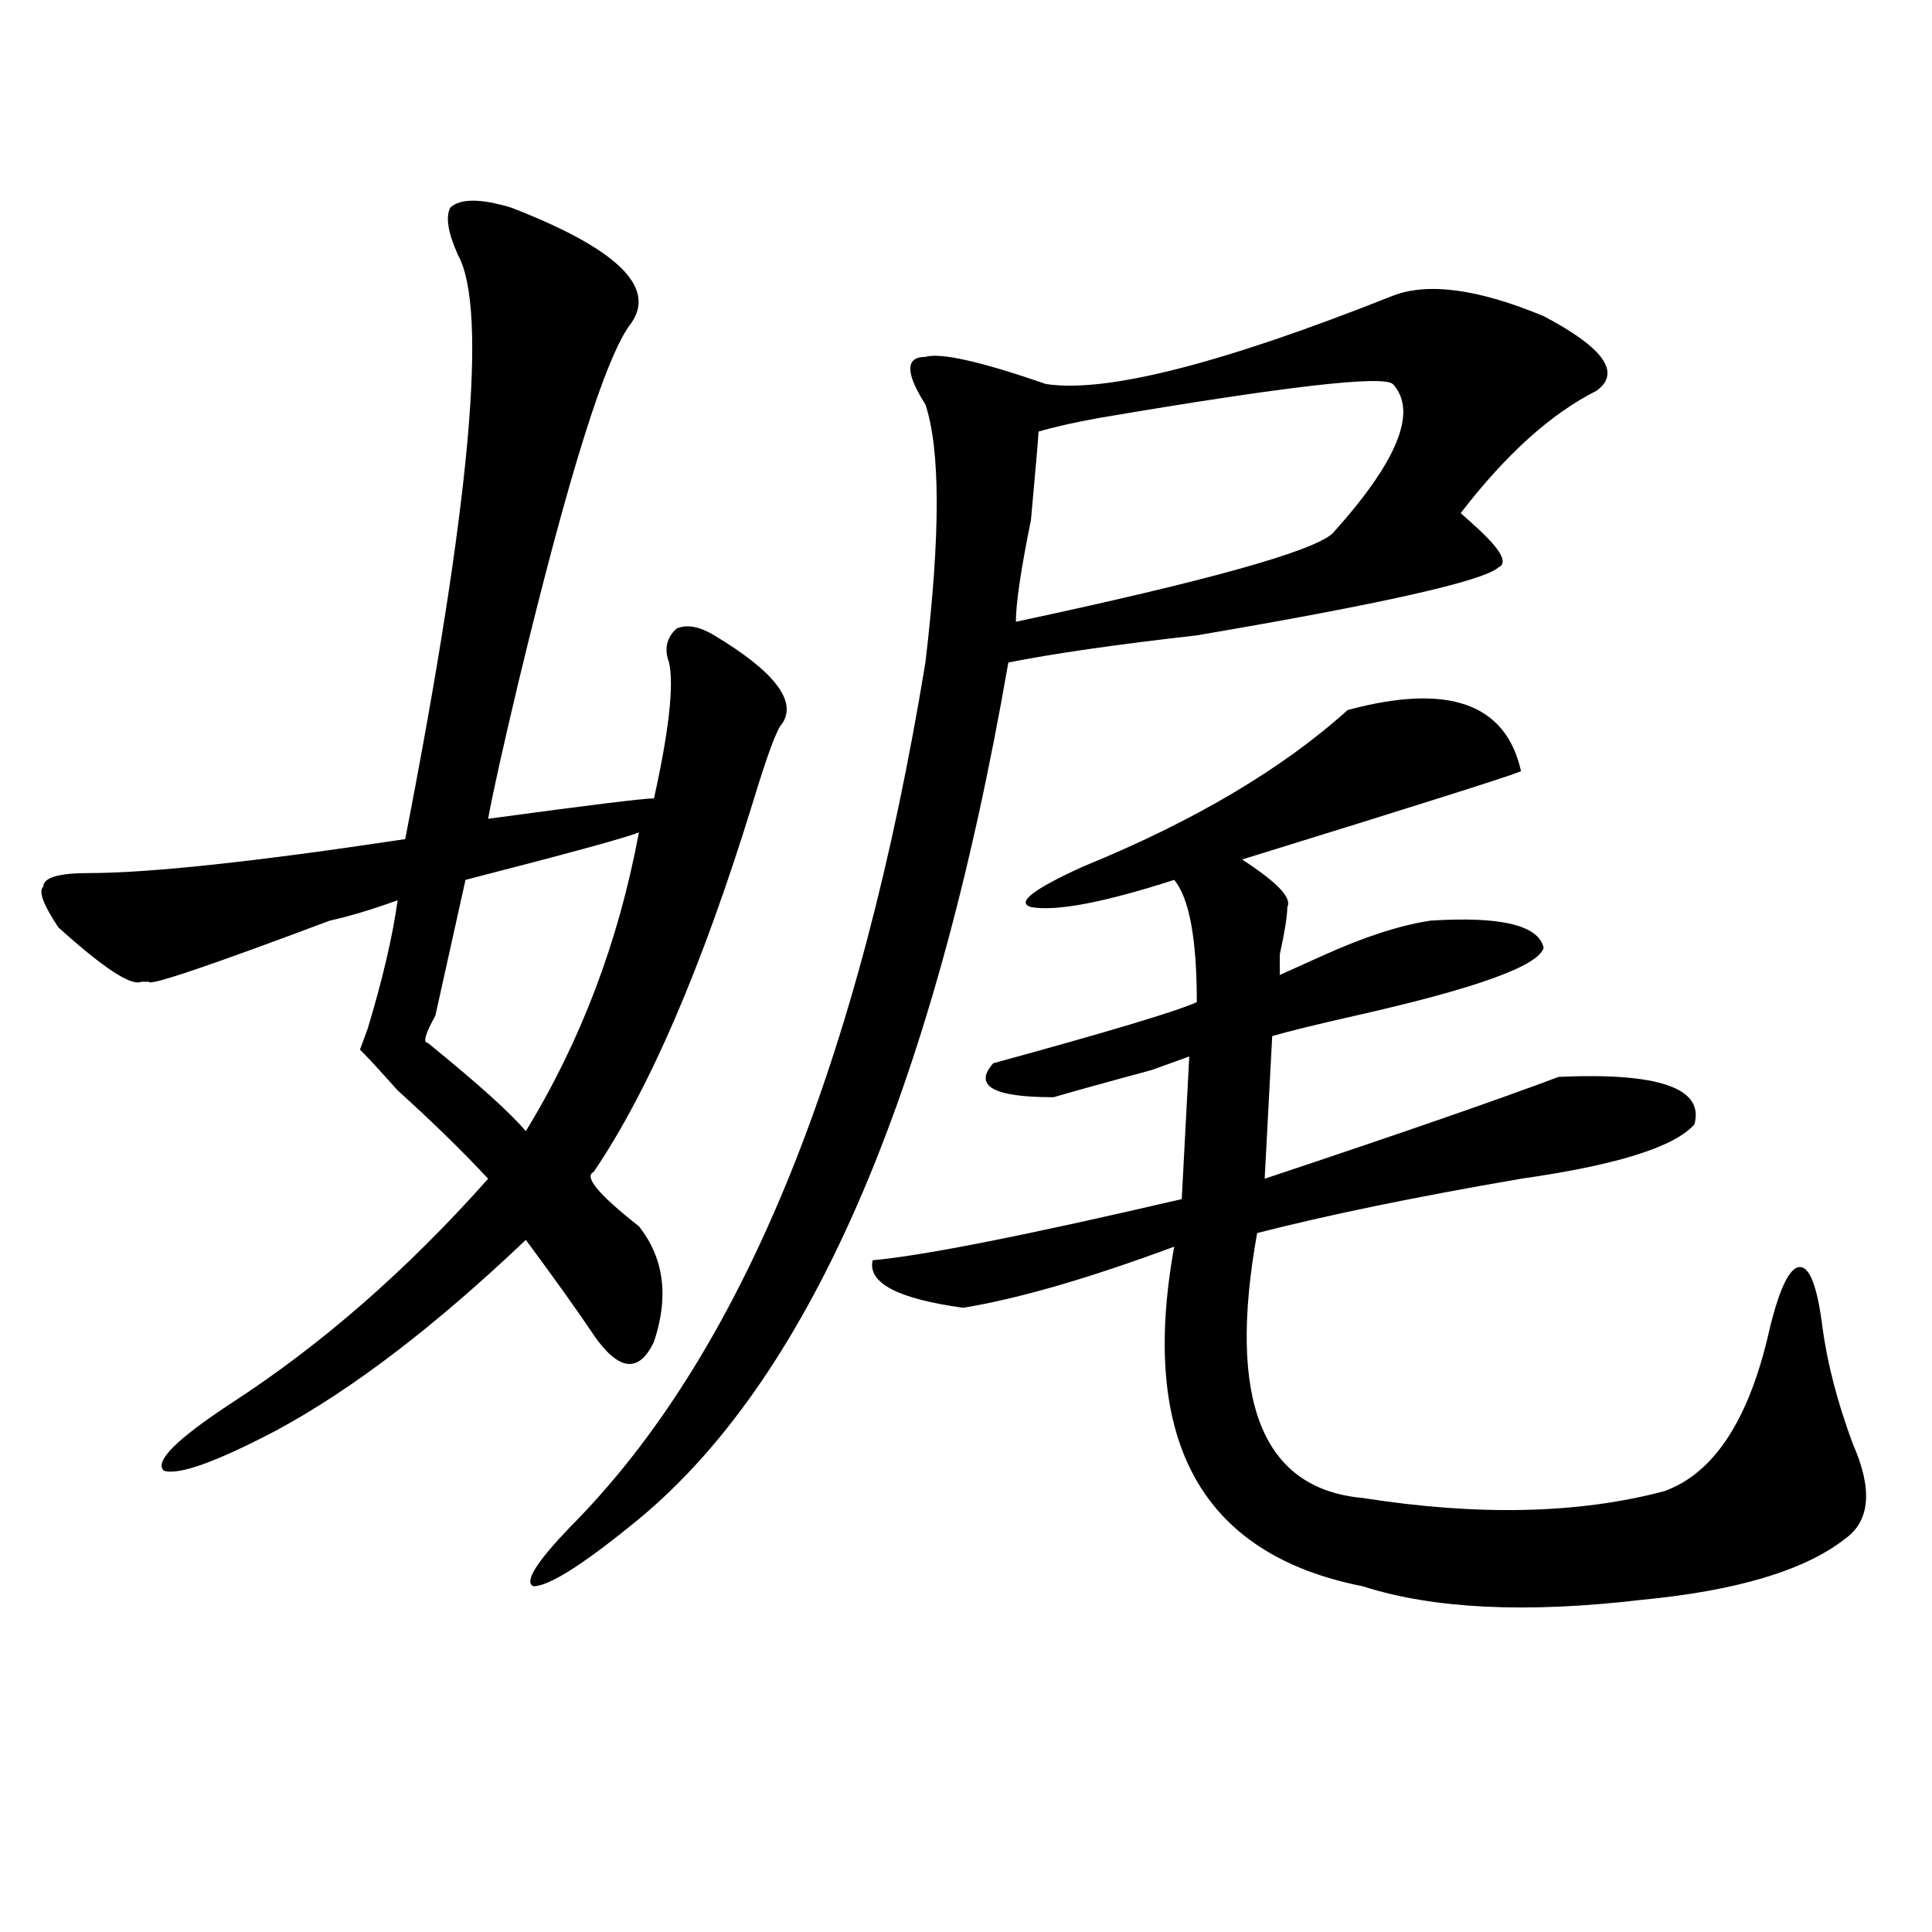 <?xml version="1.0" encoding="utf-8"?>
<!-- Generator: Adobe Illustrator 16.0.0, SVG Export Plug-In . SVG Version: 6.00 Build 0)  -->
<!DOCTYPE svg PUBLIC "-//W3C//DTD SVG 1.1//EN" "http://www.w3.org/Graphics/SVG/1.1/DTD/svg11.dtd">
<svg version="1.1" id="图层_1" xmlns="http://www.w3.org/2000/svg" xmlns:xlink="http://www.w3.org/1999/xlink" x="0px" y="0px"
	 width="1000px" height="1000px" viewBox="0 0 1000 1000" enable-background="new 0 0 1000 1000" xml:space="preserve">
<path d="M264.359,107.375c54.633,21.094,75.426,41.034,62.438,59.766c-13.048,16.425-32.56,78.553-58.535,186.328
	c-7.805,32.85-13.048,56.25-15.609,70.313c52.012-7.031,80.608-10.547,85.852-10.547c7.805-35.156,10.366-58.557,7.805-70.313
	c-2.621-7.031-1.341-12.854,3.902-17.578c5.184-2.307,11.707-1.153,19.512,3.516c31.219,18.787,42.926,34.003,35.121,45.703
	c-2.621,2.362-7.805,16.425-15.609,42.188c-26.035,84.375-53.352,147.656-81.949,189.844c-5.243,2.362,2.562,11.756,23.414,28.125
	c12.988,16.425,15.609,36.365,7.805,59.766c-7.805,16.425-18.23,15.271-31.219-3.516c-7.805-11.7-19.512-28.125-35.121-49.219
	c-46.828,44.55-89.753,77.344-128.777,98.438c-31.219,16.425-50.73,23.456-58.535,21.094c-5.244-4.669,6.463-16.369,35.121-35.156
	c46.828-30.432,91.035-69.104,132.679-116.016c-13.048-14.063-28.657-29.278-46.828-45.703
	c-10.426-11.7-16.951-18.731-19.512-21.094l3.902-10.547c7.805-25.763,12.988-48.01,15.609-66.797
	c-13.048,4.725-24.755,8.24-35.121,10.547c-62.438,23.456-93.656,34.003-93.656,31.641h-3.902
	c-5.244,2.362-19.512-7.031-42.926-28.125c-7.805-11.7-10.426-18.731-7.805-21.094c0-4.669,7.805-7.031,23.414-7.031
	c31.219,0,85.852-5.822,163.898-17.578c33.78-173.419,42.925-274.219,27.316-302.344c-5.243-11.7-6.523-19.885-3.902-24.609
	C238.324,102.706,248.75,102.706,264.359,107.375z M330.699,430.813c-5.243,2.362-35.121,10.547-89.754,24.609
	c-5.243,23.456-10.426,46.912-15.609,70.313c-5.244,9.394-6.524,14.063-3.902,14.063c25.975,21.094,42.925,36.365,50.73,45.703
	C300.762,538.644,320.273,487.063,330.699,430.813z M720.934,153.078c18.171-7.031,44.207-3.516,78.047,10.547
	c31.219,16.425,40.305,29.334,27.316,38.672c-23.414,11.756-46.828,32.85-70.242,63.281l7.805,7.031
	c12.988,11.756,16.891,18.787,11.707,21.094c-7.805,7.031-59.876,18.787-156.094,35.156c-41.645,4.725-74.145,9.394-97.559,14.063
	c-39.023,225-104.082,373.865-195.117,446.484c-26.035,21.094-42.926,31.641-50.73,31.641c-5.243-2.362,2.562-14.063,23.414-35.156
	c85.852-89.044,145.668-236.7,179.508-442.969c7.805-65.588,7.805-110.138,0-133.594c-10.426-16.369-10.426-24.609,0-24.609
	c7.805-2.307,28.598,2.362,62.438,14.063C572.645,203.506,632.461,188.234,720.934,153.078z M697.52,367.531
	c52.012-14.063,81.949-3.516,89.754,31.641c-5.243,2.362-53.352,17.578-144.387,45.703c18.171,11.756,25.976,19.94,23.414,24.609
	c0,4.725-1.341,12.909-3.902,24.609v10.547c5.184-2.307,12.988-5.822,23.414-10.547c20.793-9.338,39.023-15.216,54.633-17.578
	c36.402-2.307,55.914,2.362,58.535,14.063c-2.621,9.394-35.121,21.094-97.559,35.156c-20.853,4.725-35.121,8.24-42.926,10.547
	l-3.902,73.828c70.242-23.4,120.973-40.979,152.191-52.734c52.012-2.307,75.426,5.878,70.242,24.609
	c-10.426,11.756-40.364,21.094-89.754,28.125c-54.633,9.394-100.18,18.787-136.582,28.125
	c-15.609,86.737,2.562,132.44,54.633,137.109c59.816,9.394,111.827,8.24,156.094-3.516c25.976-9.338,44.207-37.463,54.633-84.375
	c5.184-21.094,10.366-31.641,15.609-31.641c5.184,0,9.086,10.547,11.707,31.641c2.562,18.787,7.805,38.672,15.609,59.766
	c10.366,23.456,9.086,39.881-3.902,49.219c-20.853,16.369-55.974,26.916-105.363,31.641c-59.876,7.031-107.984,4.669-144.387-7.031
	c-83.29-16.425-115.789-74.981-97.559-175.781c-44.267,16.425-80.668,26.972-109.266,31.641
	c-33.84-4.669-49.449-12.854-46.828-24.609c25.976-2.307,79.328-12.854,159.996-31.641l3.902-73.828l-19.512,7.031
	c-26.035,7.031-42.926,11.756-50.73,14.063c-31.219,0-41.645-5.822-31.219-17.578c59.816-16.369,94.938-26.916,105.363-31.641
	c0-32.794-3.902-53.888-11.707-63.281c-36.462,11.756-61.156,16.425-74.145,14.063c-7.805-2.307,1.281-9.338,27.316-21.094
	C618.132,424.99,663.68,398.019,697.52,367.531z M720.934,198.781c-5.243-4.669-55.974,1.209-152.191,17.578
	c-13.048,2.362-23.414,4.725-31.219,7.031c0,2.362-1.341,17.578-3.902,45.703c-5.243,25.818-7.805,43.396-7.805,52.734
	c98.84-21.094,153.473-36.31,163.898-45.703C723.495,238.662,733.922,212.844,720.934,198.781z"/>
</svg>
